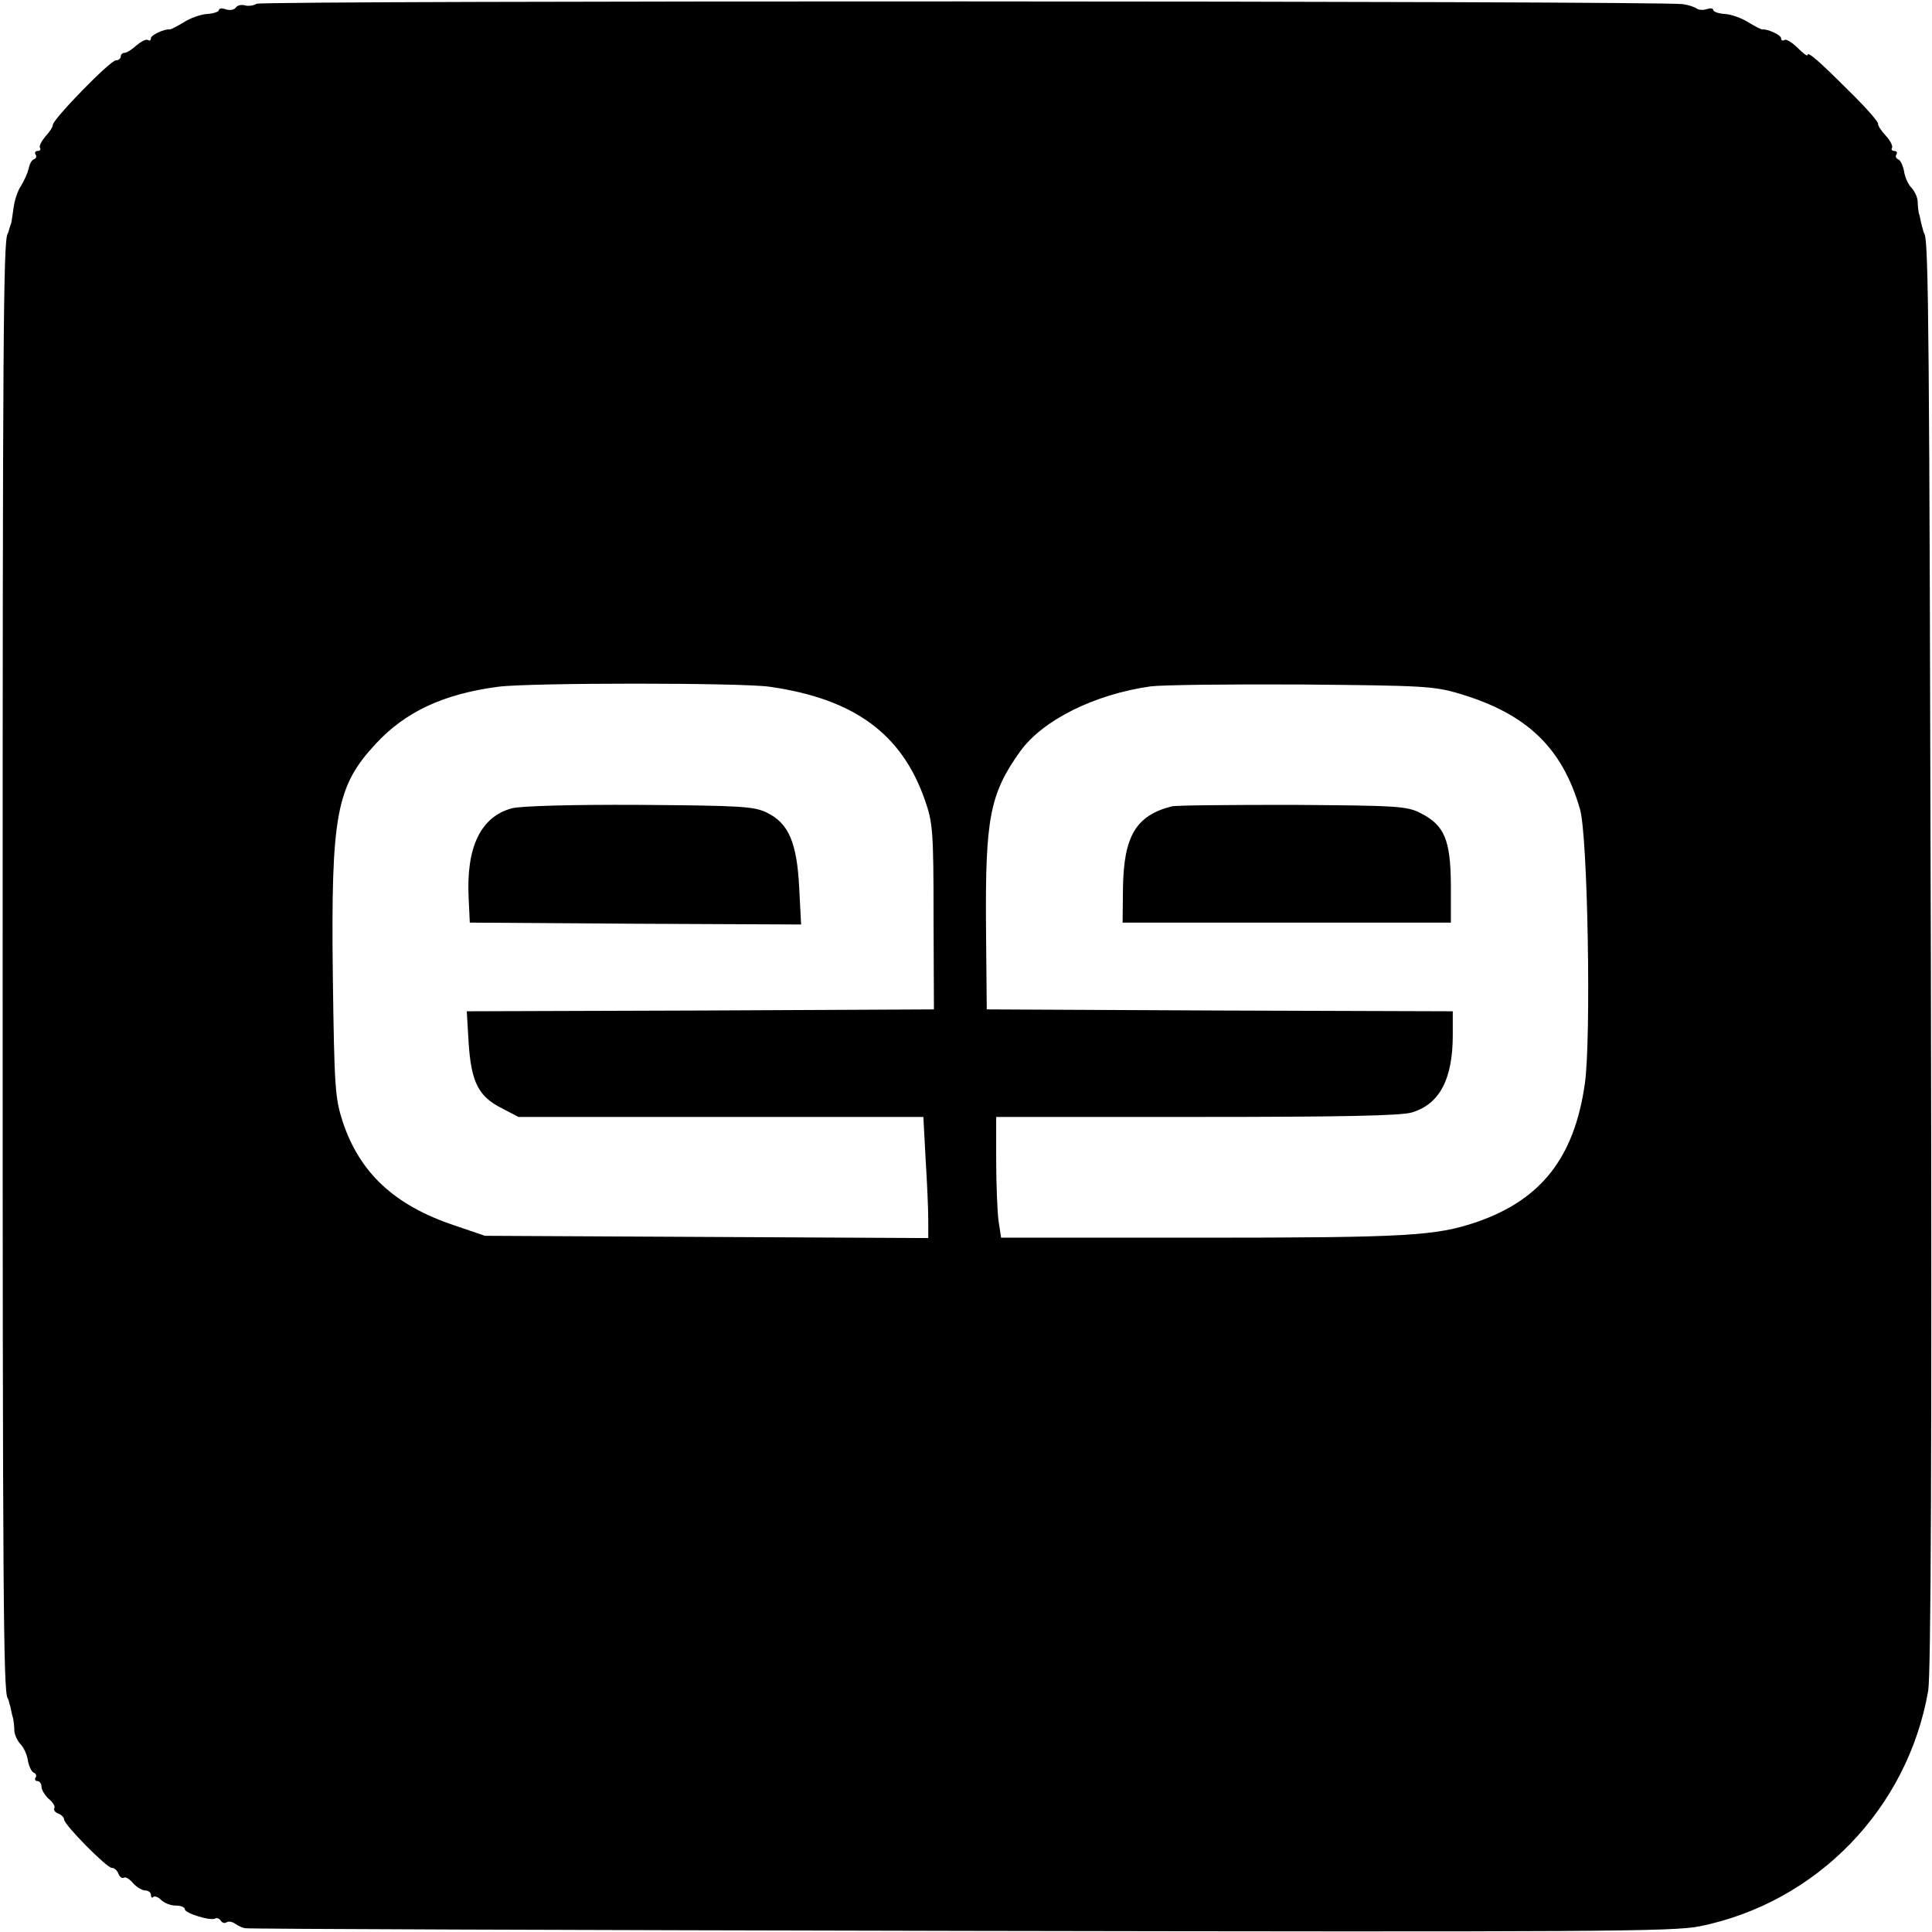 <?xml version="1.0" standalone="no"?>
<!DOCTYPE svg PUBLIC "-//W3C//DTD SVG 20010904//EN"
 "http://www.w3.org/TR/2001/REC-SVG-20010904/DTD/svg10.dtd">
<svg version="1.0" xmlns="http://www.w3.org/2000/svg"
 width="512pt" height="512pt" viewBox="0 0 512 512"
 preserveAspectRatio="xMidYMid meet">
<g transform="translate(0,512) scale(0.1,-0.1)"
fill="#000000" stroke="none">
<path d="M680 5110 c-8 -5 -22 -7 -32 -4 -9 2 -19 0 -23 -6 -4 -6 -15 -8 -26
-5 -10 4 -19 3 -19 -2 0 -4 -14 -9 -31 -10 -17 -1 -45 -11 -62 -22 -18 -11
-34 -19 -37 -19 -14 2 -50 -15 -50 -23 0 -6 -4 -8 -8 -5 -5 3 -18 -4 -30 -14
-12 -11 -26 -20 -32 -20 -5 0 -10 -4 -10 -10 0 -5 -6 -10 -13 -10 -15 0 -167
-156 -167 -171 0 -6 -9 -19 -20 -31 -10 -12 -17 -25 -14 -30 3 -4 0 -8 -6 -8
-6 0 -9 -4 -6 -9 4 -5 2 -11 -4 -13 -6 -2 -12 -13 -14 -25 -3 -12 -12 -32 -20
-45 -9 -13 -18 -40 -20 -59 -3 -18 -5 -36 -6 -39 -1 -3 -3 -9 -5 -15 -1 -5 -3
-12 -5 -15 -11 -20 -13 -275 -13 -1940 0 -1665 2 -1920 13 -1940 2 -3 4 -9 5
-15 2 -5 4 -14 5 -20 1 -5 3 -14 5 -20 1 -5 3 -20 3 -32 1 -12 9 -28 17 -36 8
-8 17 -28 19 -43 3 -16 10 -30 16 -32 5 -2 8 -8 4 -13 -3 -5 0 -9 5 -9 6 0 11
-7 11 -15 0 -8 9 -23 19 -32 11 -9 18 -20 15 -25 -3 -4 2 -11 10 -14 9 -3 16
-11 16 -16 0 -14 113 -128 126 -128 7 0 15 -7 18 -16 3 -8 10 -13 14 -10 5 3
16 -4 25 -15 9 -10 24 -19 32 -19 8 0 15 -5 15 -12 0 -6 3 -9 6 -5 4 3 13 0
21 -8 8 -8 25 -15 39 -15 13 0 24 -4 24 -10 0 -10 69 -32 81 -24 4 2 10 0 14
-6 4 -6 11 -8 16 -4 5 3 15 1 22 -4 7 -5 19 -11 27 -12 8 -2 861 -5 1895 -7
1689 -3 1888 -2 1959 12 311 63 552 312 606 625 7 46 10 606 7 1930 -4 1658
-6 1910 -17 1930 -2 3 -4 10 -5 15 -2 6 -4 15 -5 20 -1 6 -3 15 -5 20 -1 6 -3
20 -3 32 -1 12 -9 28 -17 36 -8 8 -17 28 -19 43 -3 16 -10 30 -16 32 -5 2 -8
8 -4 13 3 5 0 9 -6 9 -6 0 -9 4 -6 8 3 5 -5 20 -17 33 -12 13 -21 27 -20 31 2
4 -32 43 -75 85 -83 83 -112 108 -112 97 0 -4 -12 5 -26 19 -15 15 -30 24 -35
21 -5 -3 -9 -1 -9 5 0 8 -36 25 -50 23 -3 0 -19 8 -37 19 -17 11 -45 21 -62
22 -17 1 -31 6 -31 11 0 4 -7 5 -16 2 -9 -3 -21 -3 -27 1 -7 5 -23 10 -37 12
-58 9 -3766 10 -3780 1z m1360 -1810 c224 -32 350 -125 411 -300 21 -60 23
-82 23 -310 l1 -245 -619 -3 -619 -2 5 -85 c7 -103 26 -141 88 -172 l44 -23
537 0 536 0 6 -112 c4 -62 7 -135 7 -161 l0 -48 -587 3 -588 3 -82 28 c-158
53 -250 139 -295 275 -20 62 -22 89 -26 386 -5 425 9 502 113 614 79 86 181
133 325 152 83 11 646 11 720 0z m1830 -19 c176 -53 270 -142 317 -305 21 -69
30 -611 13 -728 -28 -196 -116 -308 -288 -367 -107 -36 -181 -41 -728 -41
l-531 0 -7 46 c-3 26 -6 98 -6 160 l0 114 531 0 c379 0 543 3 571 12 73 22
108 88 108 205 l0 63 -617 2 -618 3 -2 221 c-2 284 10 350 90 462 60 84 198
152 346 173 31 4 211 6 401 5 324 -3 350 -4 420 -25z"/>
<path d="M1357 2978 c-83 -22 -122 -103 -115 -238 l3 -65 439 -3 439 -2 -5 97
c-6 120 -28 171 -85 199 -34 17 -66 19 -338 21 -180 1 -315 -3 -338 -9z"/>
<path d="M3105 2983 c-94 -24 -127 -78 -129 -216 l-1 -92 435 0 435 0 0 101
c-1 118 -17 157 -80 189 -37 19 -62 20 -340 22 -165 0 -309 -1 -320 -4z"/>
</g>
</svg>
